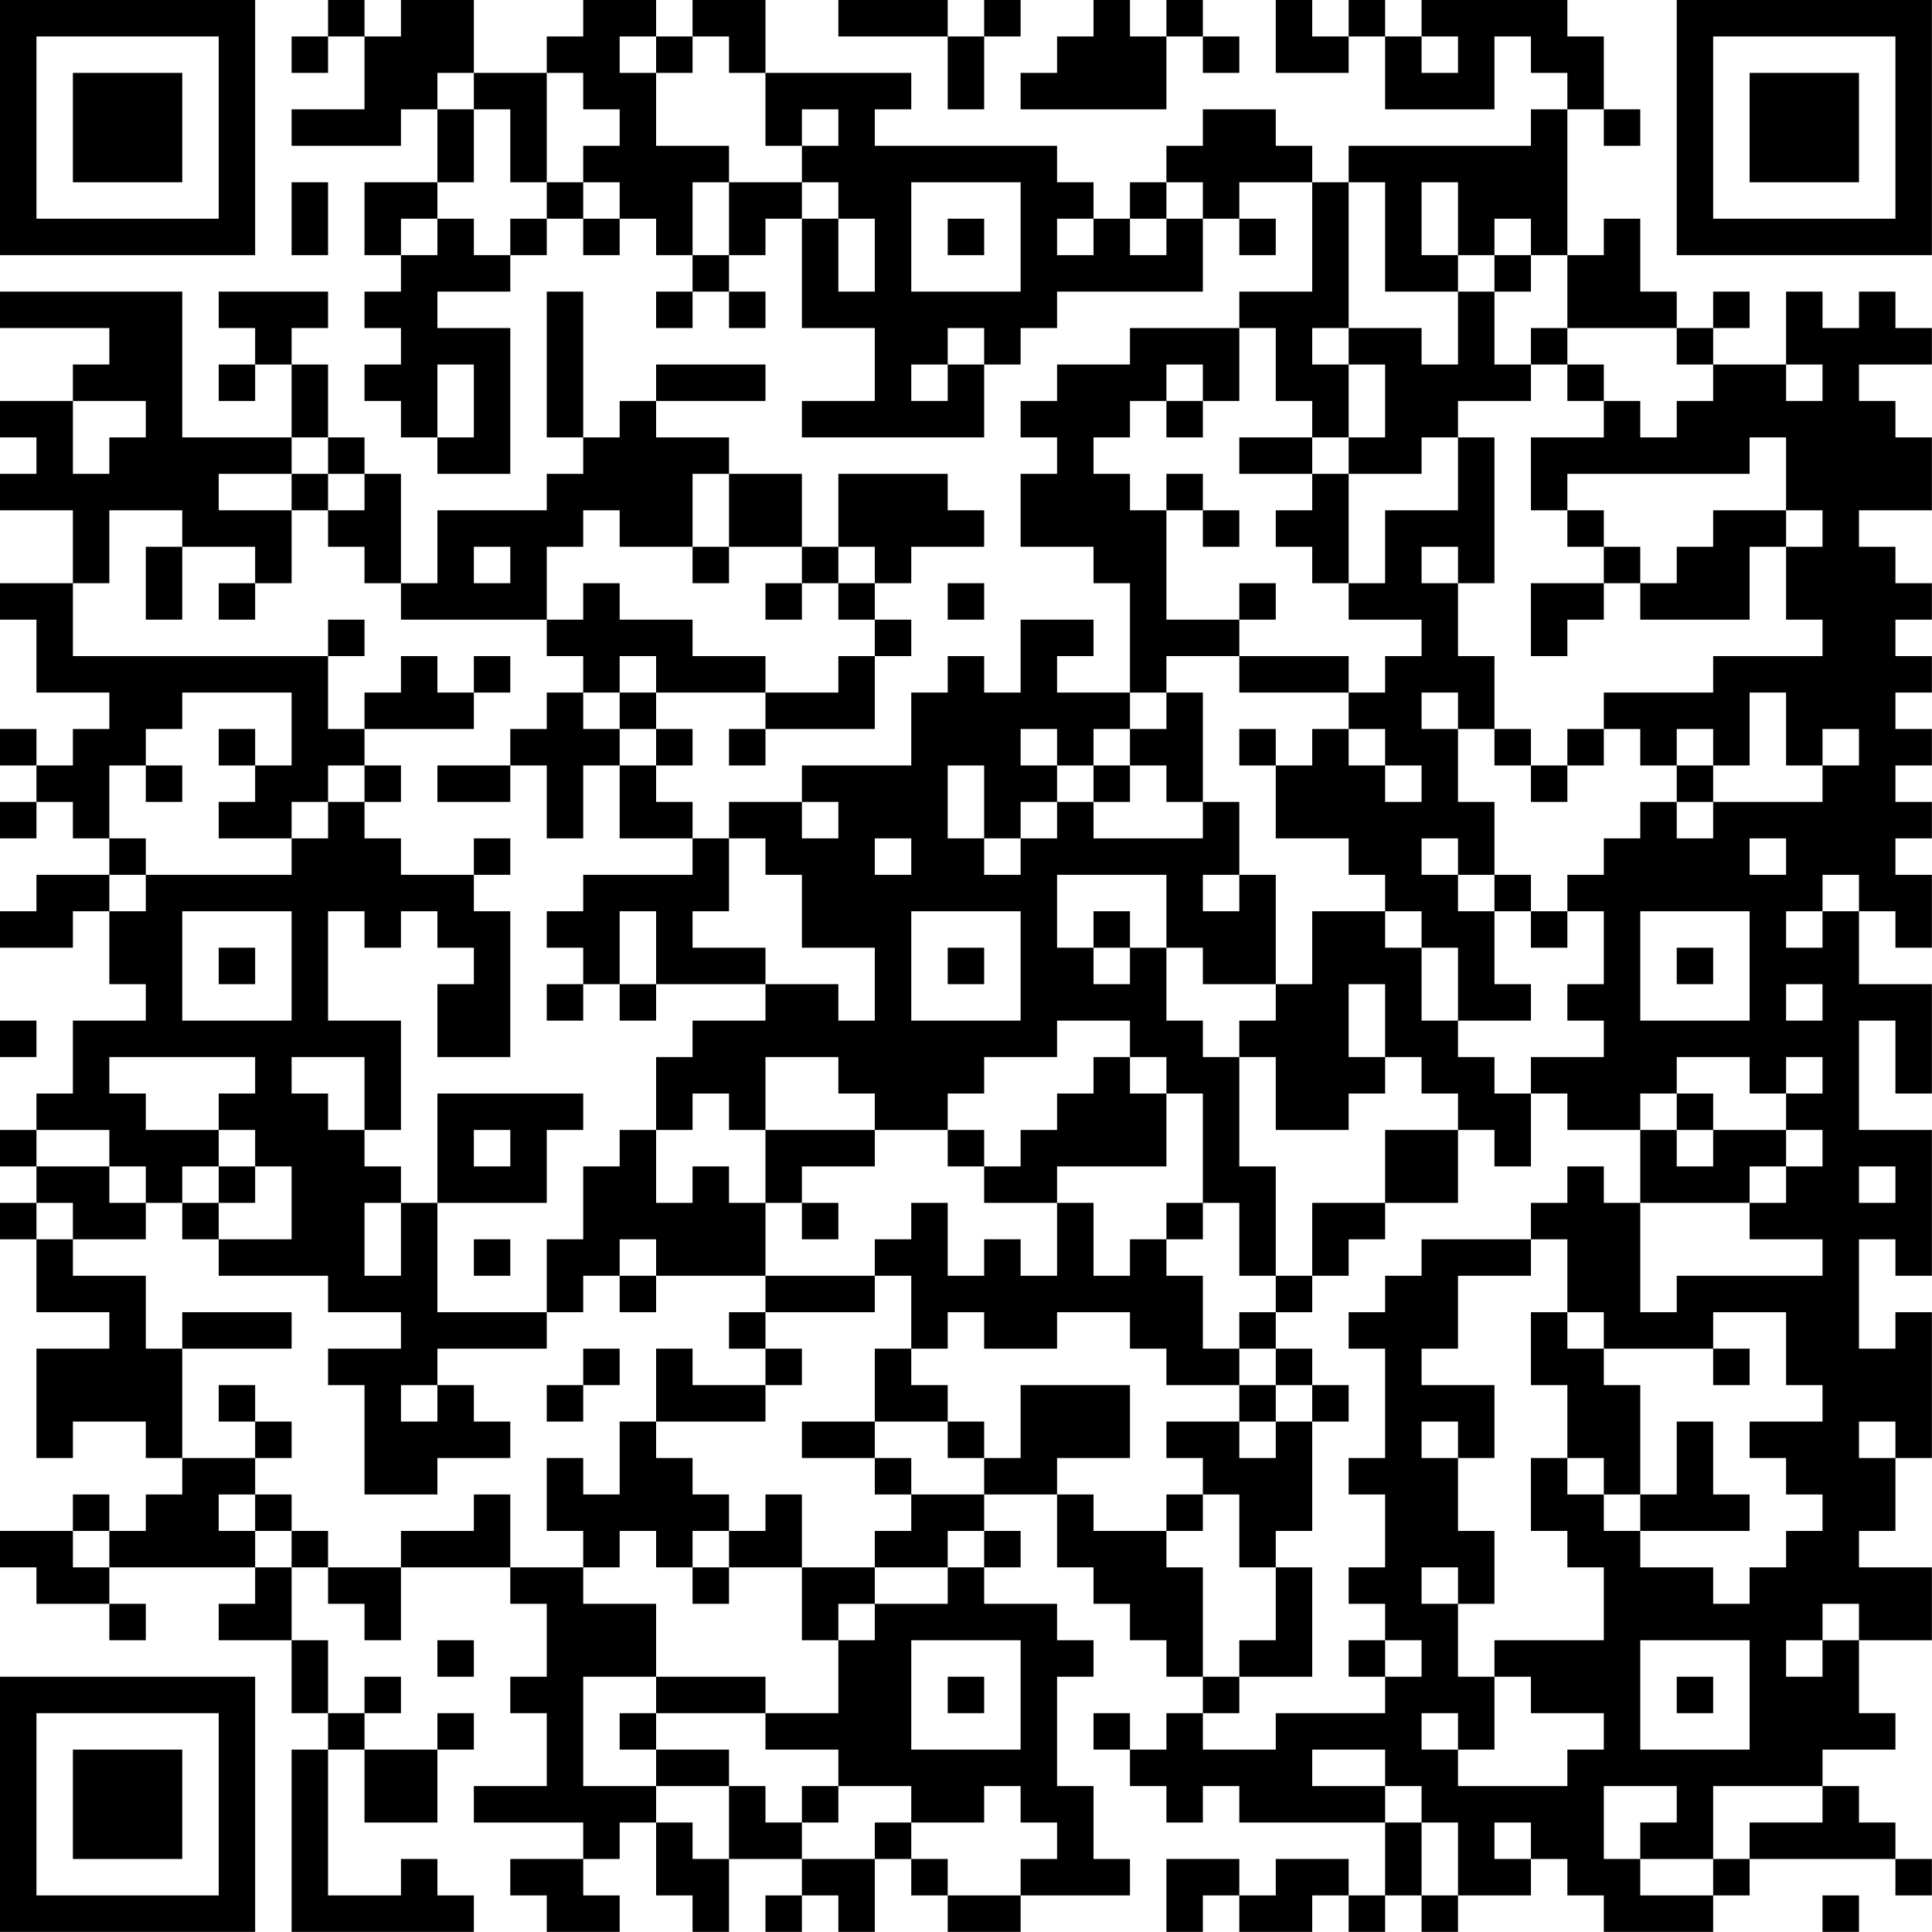 <?xml version="1.0" encoding="UTF-8"?>
<svg xmlns="http://www.w3.org/2000/svg" version="1.1" width="240" height="240" viewBox="0 0 240 240"><rect x="0" y="0" width="240" height="240" fill="#ffffff"/><g transform="scale(4.528)"><g transform="translate(0,0)"><path fill-rule="evenodd" d="M9 0L9 1L8 1L8 2L9 2L9 1L10 1L10 3L8 3L8 4L11 4L11 3L12 3L12 5L10 5L10 7L11 7L11 8L10 8L10 9L11 9L11 10L10 10L10 11L11 11L11 12L12 12L12 13L14 13L14 9L12 9L12 8L14 8L14 7L15 7L15 6L16 6L16 7L17 7L17 6L18 6L18 7L19 7L19 8L18 8L18 9L19 9L19 8L20 8L20 9L21 9L21 8L20 8L20 7L21 7L21 6L22 6L22 9L24 9L24 11L22 11L22 12L27 12L27 10L28 10L28 9L29 9L29 8L33 8L33 6L34 6L34 7L35 7L35 6L34 6L34 5L36 5L36 8L34 8L34 9L31 9L31 10L29 10L29 11L28 11L28 12L29 12L29 13L28 13L28 15L30 15L30 16L31 16L31 19L29 19L29 18L30 18L30 17L28 17L28 19L27 19L27 18L26 18L26 19L25 19L25 21L22 21L22 22L20 22L20 23L19 23L19 22L18 22L18 21L19 21L19 20L18 20L18 19L21 19L21 20L20 20L20 21L21 21L21 20L24 20L24 18L25 18L25 17L24 17L24 16L25 16L25 15L27 15L27 14L26 14L26 13L23 13L23 15L22 15L22 13L20 13L20 12L18 12L18 11L21 11L21 10L18 10L18 11L17 11L17 12L16 12L16 8L15 8L15 12L16 12L16 13L15 13L15 14L12 14L12 16L11 16L11 13L10 13L10 12L9 12L9 10L8 10L8 9L9 9L9 8L6 8L6 9L7 9L7 10L6 10L6 11L7 11L7 10L8 10L8 12L5 12L5 8L0 8L0 9L3 9L3 10L2 10L2 11L0 11L0 12L1 12L1 13L0 13L0 14L2 14L2 16L0 16L0 17L1 17L1 19L3 19L3 20L2 20L2 21L1 21L1 20L0 20L0 21L1 21L1 22L0 22L0 23L1 23L1 22L2 22L2 23L3 23L3 24L1 24L1 25L0 25L0 26L2 26L2 25L3 25L3 27L4 27L4 28L2 28L2 30L1 30L1 31L0 31L0 32L1 32L1 33L0 33L0 34L1 34L1 36L3 36L3 37L1 37L1 40L2 40L2 39L4 39L4 40L5 40L5 41L4 41L4 42L3 42L3 41L2 41L2 42L0 42L0 43L1 43L1 44L3 44L3 45L4 45L4 44L3 44L3 43L7 43L7 44L6 44L6 45L8 45L8 47L9 47L9 48L8 48L8 53L13 53L13 52L12 52L12 51L11 51L11 52L9 52L9 48L10 48L10 50L12 50L12 48L13 48L13 47L12 47L12 48L10 48L10 47L11 47L11 46L10 46L10 47L9 47L9 45L8 45L8 43L9 43L9 44L10 44L10 45L11 45L11 43L14 43L14 44L15 44L15 46L14 46L14 47L15 47L15 49L13 49L13 50L16 50L16 51L14 51L14 52L15 52L15 53L17 53L17 52L16 52L16 51L17 51L17 50L18 50L18 52L19 52L19 53L20 53L20 51L22 51L22 52L21 52L21 53L22 53L22 52L23 52L23 53L24 53L24 51L25 51L25 52L26 52L26 53L28 53L28 52L31 52L31 51L30 51L30 49L29 49L29 46L30 46L30 45L29 45L29 44L27 44L27 43L28 43L28 42L27 42L27 41L29 41L29 43L30 43L30 44L31 44L31 45L32 45L32 46L33 46L33 47L32 47L32 48L31 48L31 47L30 47L30 48L31 48L31 49L32 49L32 50L33 50L33 49L34 49L34 50L38 50L38 52L37 52L37 51L35 51L35 52L34 52L34 51L32 51L32 53L33 53L33 52L34 52L34 53L36 53L36 52L37 52L37 53L38 53L38 52L39 52L39 53L40 53L40 52L42 52L42 51L43 51L43 52L44 52L44 53L47 53L47 52L48 52L48 51L52 51L52 52L53 52L53 51L52 51L52 50L51 50L51 49L50 49L50 48L52 48L52 47L51 47L51 45L53 45L53 43L51 43L51 42L52 42L52 40L53 40L53 36L52 36L52 37L51 37L51 34L52 34L52 35L53 35L53 31L51 31L51 28L52 28L52 30L53 30L53 27L51 27L51 25L52 25L52 26L53 26L53 24L52 24L52 23L53 23L53 22L52 22L52 21L53 21L53 20L52 20L52 19L53 19L53 18L52 18L52 17L53 17L53 16L52 16L52 15L51 15L51 14L53 14L53 12L52 12L52 11L51 11L51 10L53 10L53 9L52 9L52 8L51 8L51 9L50 9L50 8L49 8L49 10L47 10L47 9L48 9L48 8L47 8L47 9L46 9L46 8L45 8L45 6L44 6L44 7L43 7L43 3L44 3L44 4L45 4L45 3L44 3L44 1L43 1L43 0L39 0L39 1L38 1L38 0L37 0L37 1L36 1L36 0L35 0L35 2L37 2L37 1L38 1L38 3L41 3L41 1L42 1L42 2L43 2L43 3L42 3L42 4L37 4L37 5L36 5L36 4L35 4L35 3L33 3L33 4L32 4L32 5L31 5L31 6L30 6L30 5L29 5L29 4L24 4L24 3L25 3L25 2L21 2L21 0L19 0L19 1L18 1L18 0L16 0L16 1L15 1L15 2L13 2L13 0L11 0L11 1L10 1L10 0ZM23 0L23 1L26 1L26 3L27 3L27 1L28 1L28 0L27 0L27 1L26 1L26 0ZM30 0L30 1L29 1L29 2L28 2L28 3L32 3L32 1L33 1L33 2L34 2L34 1L33 1L33 0L32 0L32 1L31 1L31 0ZM17 1L17 2L18 2L18 4L20 4L20 5L19 5L19 7L20 7L20 5L22 5L22 6L23 6L23 8L24 8L24 6L23 6L23 5L22 5L22 4L23 4L23 3L22 3L22 4L21 4L21 2L20 2L20 1L19 1L19 2L18 2L18 1ZM39 1L39 2L40 2L40 1ZM12 2L12 3L13 3L13 5L12 5L12 6L11 6L11 7L12 7L12 6L13 6L13 7L14 7L14 6L15 6L15 5L16 5L16 6L17 6L17 5L16 5L16 4L17 4L17 3L16 3L16 2L15 2L15 5L14 5L14 3L13 3L13 2ZM8 5L8 7L9 7L9 5ZM25 5L25 8L28 8L28 5ZM32 5L32 6L31 6L31 7L32 7L32 6L33 6L33 5ZM37 5L37 9L36 9L36 10L37 10L37 12L36 12L36 11L35 11L35 9L34 9L34 11L33 11L33 10L32 10L32 11L31 11L31 12L30 12L30 13L31 13L31 14L32 14L32 17L34 17L34 18L32 18L32 19L31 19L31 20L30 20L30 21L29 21L29 20L28 20L28 21L29 21L29 22L28 22L28 23L27 23L27 21L26 21L26 23L27 23L27 24L28 24L28 23L29 23L29 22L30 22L30 23L33 23L33 22L34 22L34 24L33 24L33 25L34 25L34 24L35 24L35 27L33 27L33 26L32 26L32 24L29 24L29 26L30 26L30 27L31 27L31 26L32 26L32 28L33 28L33 29L34 29L34 32L35 32L35 35L34 35L34 33L33 33L33 30L32 30L32 29L31 29L31 28L29 28L29 29L27 29L27 30L26 30L26 31L24 31L24 30L23 30L23 29L21 29L21 31L20 31L20 30L19 30L19 31L18 31L18 29L19 29L19 28L21 28L21 27L23 27L23 28L24 28L24 26L22 26L22 24L21 24L21 23L20 23L20 25L19 25L19 26L21 26L21 27L18 27L18 25L17 25L17 27L16 27L16 26L15 26L15 25L16 25L16 24L19 24L19 23L17 23L17 21L18 21L18 20L17 20L17 19L18 19L18 18L17 18L17 19L16 19L16 18L15 18L15 17L16 17L16 16L17 16L17 17L19 17L19 18L21 18L21 19L23 19L23 18L24 18L24 17L23 17L23 16L24 16L24 15L23 15L23 16L22 16L22 15L20 15L20 13L19 13L19 15L17 15L17 14L16 14L16 15L15 15L15 17L11 17L11 16L10 16L10 15L9 15L9 14L10 14L10 13L9 13L9 12L8 12L8 13L6 13L6 14L8 14L8 16L7 16L7 15L5 15L5 14L3 14L3 16L2 16L2 18L9 18L9 20L10 20L10 21L9 21L9 22L8 22L8 23L6 23L6 22L7 22L7 21L8 21L8 19L5 19L5 20L4 20L4 21L3 21L3 23L4 23L4 24L3 24L3 25L4 25L4 24L8 24L8 23L9 23L9 22L10 22L10 23L11 23L11 24L13 24L13 25L14 25L14 29L12 29L12 27L13 27L13 26L12 26L12 25L11 25L11 26L10 26L10 25L9 25L9 28L11 28L11 31L10 31L10 29L8 29L8 30L9 30L9 31L10 31L10 32L11 32L11 33L10 33L10 35L11 35L11 33L12 33L12 36L15 36L15 37L12 37L12 38L11 38L11 39L12 39L12 38L13 38L13 39L14 39L14 40L12 40L12 41L10 41L10 38L9 38L9 37L11 37L11 36L9 36L9 35L6 35L6 34L8 34L8 32L7 32L7 31L6 31L6 30L7 30L7 29L3 29L3 30L4 30L4 31L6 31L6 32L5 32L5 33L4 33L4 32L3 32L3 31L1 31L1 32L3 32L3 33L4 33L4 34L2 34L2 33L1 33L1 34L2 34L2 35L4 35L4 37L5 37L5 40L7 40L7 41L6 41L6 42L7 42L7 43L8 43L8 42L9 42L9 43L11 43L11 42L13 42L13 41L14 41L14 43L16 43L16 44L18 44L18 46L16 46L16 49L18 49L18 50L19 50L19 51L20 51L20 49L21 49L21 50L22 50L22 51L24 51L24 50L25 50L25 51L26 51L26 52L28 52L28 51L29 51L29 50L28 50L28 49L27 49L27 50L25 50L25 49L23 49L23 48L21 48L21 47L23 47L23 45L24 45L24 44L26 44L26 43L27 43L27 42L26 42L26 43L24 43L24 42L25 42L25 41L27 41L27 40L28 40L28 38L31 38L31 40L29 40L29 41L30 41L30 42L32 42L32 43L33 43L33 46L34 46L34 47L33 47L33 48L35 48L35 47L38 47L38 46L39 46L39 45L38 45L38 44L37 44L37 43L38 43L38 41L37 41L37 40L38 40L38 37L37 37L37 36L38 36L38 35L39 35L39 34L42 34L42 35L40 35L40 37L39 37L39 38L41 38L41 40L40 40L40 39L39 39L39 40L40 40L40 42L41 42L41 44L40 44L40 43L39 43L39 44L40 44L40 46L41 46L41 48L40 48L40 47L39 47L39 48L40 48L40 49L43 49L43 48L44 48L44 47L42 47L42 46L41 46L41 45L44 45L44 43L43 43L43 42L42 42L42 40L43 40L43 41L44 41L44 42L45 42L45 43L47 43L47 44L48 44L48 43L49 43L49 42L50 42L50 41L49 41L49 40L48 40L48 39L50 39L50 38L49 38L49 36L47 36L47 37L44 37L44 36L43 36L43 34L42 34L42 33L43 33L43 32L44 32L44 33L45 33L45 36L46 36L46 35L50 35L50 34L48 34L48 33L49 33L49 32L50 32L50 31L49 31L49 30L50 30L50 29L49 29L49 30L48 30L48 29L46 29L46 30L45 30L45 31L43 31L43 30L42 30L42 29L44 29L44 28L43 28L43 27L44 27L44 25L43 25L43 24L44 24L44 23L45 23L45 22L46 22L46 23L47 23L47 22L50 22L50 21L51 21L51 20L50 20L50 21L49 21L49 19L48 19L48 21L47 21L47 20L46 20L46 21L45 21L45 20L44 20L44 19L47 19L47 18L50 18L50 17L49 17L49 15L50 15L50 14L49 14L49 12L48 12L48 13L43 13L43 14L42 14L42 12L44 12L44 11L45 11L45 12L46 12L46 11L47 11L47 10L46 10L46 9L43 9L43 7L42 7L42 6L41 6L41 7L40 7L40 5L39 5L39 7L40 7L40 8L38 8L38 5ZM26 6L26 7L27 7L27 6ZM29 6L29 7L30 7L30 6ZM41 7L41 8L40 8L40 10L39 10L39 9L37 9L37 10L38 10L38 12L37 12L37 13L36 13L36 12L34 12L34 13L36 13L36 14L35 14L35 15L36 15L36 16L37 16L37 17L39 17L39 18L38 18L38 19L37 19L37 18L34 18L34 19L37 19L37 20L36 20L36 21L35 21L35 20L34 20L34 21L35 21L35 23L37 23L37 24L38 24L38 25L36 25L36 27L35 27L35 28L34 28L34 29L35 29L35 31L37 31L37 30L38 30L38 29L39 29L39 30L40 30L40 31L38 31L38 33L36 33L36 35L35 35L35 36L34 36L34 37L33 37L33 35L32 35L32 34L33 34L33 33L32 33L32 34L31 34L31 35L30 35L30 33L29 33L29 32L32 32L32 30L31 30L31 29L30 29L30 30L29 30L29 31L28 31L28 32L27 32L27 31L26 31L26 32L27 32L27 33L29 33L29 35L28 35L28 34L27 34L27 35L26 35L26 33L25 33L25 34L24 34L24 35L21 35L21 33L22 33L22 34L23 34L23 33L22 33L22 32L24 32L24 31L21 31L21 33L20 33L20 32L19 32L19 33L18 33L18 31L17 31L17 32L16 32L16 34L15 34L15 36L16 36L16 35L17 35L17 36L18 36L18 35L21 35L21 36L20 36L20 37L21 37L21 38L19 38L19 37L18 37L18 39L17 39L17 41L16 41L16 40L15 40L15 42L16 42L16 43L17 43L17 42L18 42L18 43L19 43L19 44L20 44L20 43L22 43L22 45L23 45L23 44L24 44L24 43L22 43L22 41L21 41L21 42L20 42L20 41L19 41L19 40L18 40L18 39L21 39L21 38L22 38L22 37L21 37L21 36L24 36L24 35L25 35L25 37L24 37L24 39L22 39L22 40L24 40L24 41L25 41L25 40L24 40L24 39L26 39L26 40L27 40L27 39L26 39L26 38L25 38L25 37L26 37L26 36L27 36L27 37L29 37L29 36L31 36L31 37L32 37L32 38L34 38L34 39L32 39L32 40L33 40L33 41L32 41L32 42L33 42L33 41L34 41L34 43L35 43L35 45L34 45L34 46L36 46L36 43L35 43L35 42L36 42L36 39L37 39L37 38L36 38L36 37L35 37L35 36L36 36L36 35L37 35L37 34L38 34L38 33L40 33L40 31L41 31L41 32L42 32L42 30L41 30L41 29L40 29L40 28L42 28L42 27L41 27L41 25L42 25L42 26L43 26L43 25L42 25L42 24L41 24L41 22L40 22L40 20L41 20L41 21L42 21L42 22L43 22L43 21L44 21L44 20L43 20L43 21L42 21L42 20L41 20L41 18L40 18L40 16L41 16L41 12L40 12L40 11L42 11L42 10L43 10L43 11L44 11L44 10L43 10L43 9L42 9L42 10L41 10L41 8L42 8L42 7ZM26 9L26 10L25 10L25 11L26 11L26 10L27 10L27 9ZM12 10L12 12L13 12L13 10ZM49 10L49 11L50 11L50 10ZM2 11L2 13L3 13L3 12L4 12L4 11ZM32 11L32 12L33 12L33 11ZM39 12L39 13L37 13L37 16L38 16L38 14L40 14L40 12ZM8 13L8 14L9 14L9 13ZM32 13L32 14L33 14L33 15L34 15L34 14L33 14L33 13ZM43 14L43 15L44 15L44 16L42 16L42 18L43 18L43 17L44 17L44 16L45 16L45 17L48 17L48 15L49 15L49 14L47 14L47 15L46 15L46 16L45 16L45 15L44 15L44 14ZM4 15L4 17L5 17L5 15ZM13 15L13 16L14 16L14 15ZM19 15L19 16L20 16L20 15ZM39 15L39 16L40 16L40 15ZM6 16L6 17L7 17L7 16ZM21 16L21 17L22 17L22 16ZM26 16L26 17L27 17L27 16ZM34 16L34 17L35 17L35 16ZM9 17L9 18L10 18L10 17ZM11 18L11 19L10 19L10 20L13 20L13 19L14 19L14 18L13 18L13 19L12 19L12 18ZM15 19L15 20L14 20L14 21L12 21L12 22L14 22L14 21L15 21L15 23L16 23L16 21L17 21L17 20L16 20L16 19ZM32 19L32 20L31 20L31 21L30 21L30 22L31 22L31 21L32 21L32 22L33 22L33 19ZM39 19L39 20L40 20L40 19ZM6 20L6 21L7 21L7 20ZM37 20L37 21L38 21L38 22L39 22L39 21L38 21L38 20ZM4 21L4 22L5 22L5 21ZM10 21L10 22L11 22L11 21ZM46 21L46 22L47 22L47 21ZM22 22L22 23L23 23L23 22ZM13 23L13 24L14 24L14 23ZM24 23L24 24L25 24L25 23ZM39 23L39 24L40 24L40 25L41 25L41 24L40 24L40 23ZM48 23L48 24L49 24L49 23ZM50 24L50 25L49 25L49 26L50 26L50 25L51 25L51 24ZM5 25L5 28L8 28L8 25ZM25 25L25 28L28 28L28 25ZM30 25L30 26L31 26L31 25ZM38 25L38 26L39 26L39 28L40 28L40 26L39 26L39 25ZM45 25L45 28L48 28L48 25ZM6 26L6 27L7 27L7 26ZM26 26L26 27L27 27L27 26ZM46 26L46 27L47 27L47 26ZM15 27L15 28L16 28L16 27ZM17 27L17 28L18 28L18 27ZM37 27L37 29L38 29L38 27ZM49 27L49 28L50 28L50 27ZM0 28L0 29L1 29L1 28ZM12 30L12 33L15 33L15 31L16 31L16 30ZM46 30L46 31L45 31L45 33L48 33L48 32L49 32L49 31L47 31L47 30ZM13 31L13 32L14 32L14 31ZM46 31L46 32L47 32L47 31ZM6 32L6 33L5 33L5 34L6 34L6 33L7 33L7 32ZM51 32L51 33L52 33L52 32ZM13 34L13 35L14 35L14 34ZM17 34L17 35L18 35L18 34ZM5 36L5 37L8 37L8 36ZM42 36L42 38L43 38L43 40L44 40L44 41L45 41L45 42L48 42L48 41L47 41L47 39L46 39L46 41L45 41L45 38L44 38L44 37L43 37L43 36ZM16 37L16 38L15 38L15 39L16 39L16 38L17 38L17 37ZM34 37L34 38L35 38L35 39L34 39L34 40L35 40L35 39L36 39L36 38L35 38L35 37ZM47 37L47 38L48 38L48 37ZM6 38L6 39L7 39L7 40L8 40L8 39L7 39L7 38ZM51 39L51 40L52 40L52 39ZM7 41L7 42L8 42L8 41ZM2 42L2 43L3 43L3 42ZM19 42L19 43L20 43L20 42ZM50 44L50 45L49 45L49 46L50 46L50 45L51 45L51 44ZM12 45L12 46L13 46L13 45ZM25 45L25 48L28 48L28 45ZM37 45L37 46L38 46L38 45ZM45 45L45 48L48 48L48 45ZM18 46L18 47L17 47L17 48L18 48L18 49L20 49L20 48L18 48L18 47L21 47L21 46ZM26 46L26 47L27 47L27 46ZM46 46L46 47L47 47L47 46ZM36 48L36 49L38 49L38 50L39 50L39 52L40 52L40 50L39 50L39 49L38 49L38 48ZM22 49L22 50L23 50L23 49ZM44 49L44 51L45 51L45 52L47 52L47 51L48 51L48 50L50 50L50 49L47 49L47 51L45 51L45 50L46 50L46 49ZM41 50L41 51L42 51L42 50ZM50 52L50 53L51 53L51 52ZM0 0L0 7L7 7L7 0ZM1 1L1 6L6 6L6 1ZM2 2L2 5L5 5L5 2ZM46 0L46 7L53 7L53 0ZM47 1L47 6L52 6L52 1ZM48 2L48 5L51 5L51 2ZM0 46L0 53L7 53L7 46ZM1 47L1 52L6 52L6 47ZM2 48L2 51L5 51L5 48Z" fill="#000000"/></g></g></svg>

